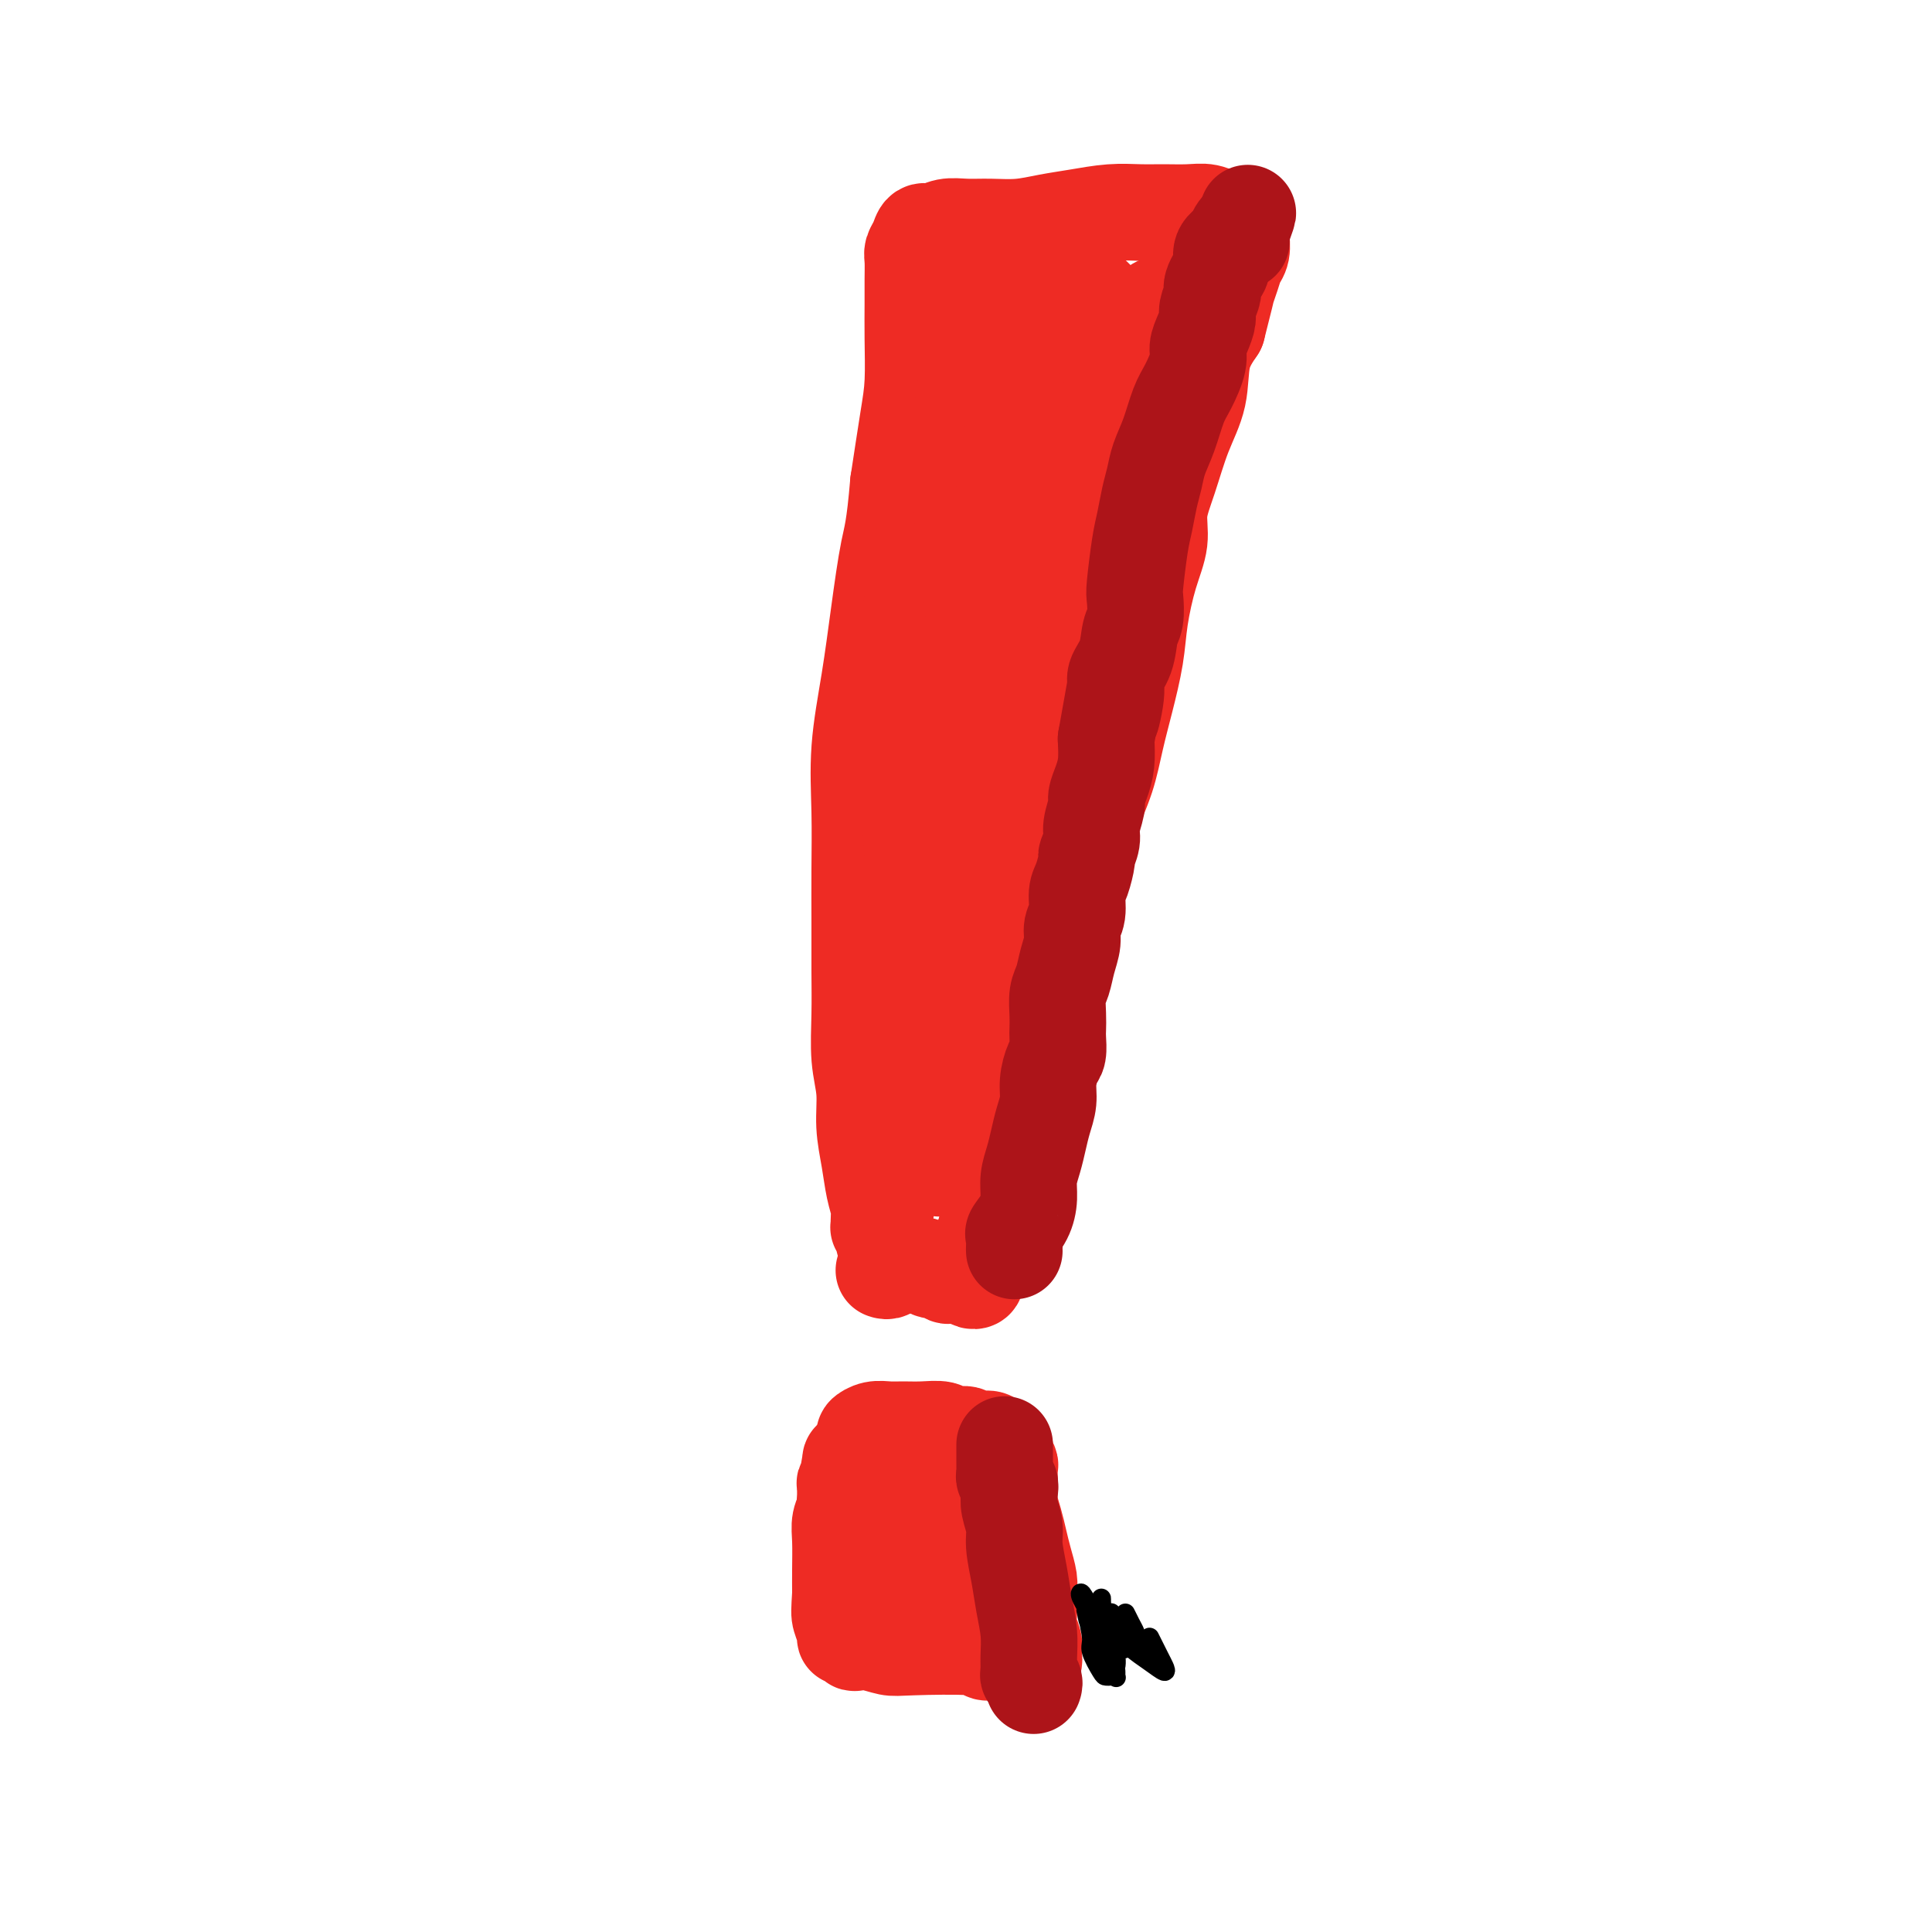 <svg viewBox='0 0 400 400' version='1.1' xmlns='http://www.w3.org/2000/svg' xmlns:xlink='http://www.w3.org/1999/xlink'><g fill='none' stroke='rgb(238,43,36)' stroke-width='20' stroke-linecap='round' stroke-linejoin='round'><path d='M177,308c-0.309,-0.415 -0.619,-0.831 -1,-1c-0.381,-0.169 -0.834,-0.092 -1,0c-0.166,0.092 -0.044,0.199 0,1c0.044,0.801 0.012,2.296 0,4c-0.012,1.704 -0.003,3.617 0,6c0.003,2.383 0.001,5.234 0,8c-0.001,2.766 -0.000,5.446 0,7c0.000,1.554 0.000,1.983 0,2c-0.000,0.017 -0.001,-0.379 0,-1c0.001,-0.621 0.004,-1.467 0,-3c-0.004,-1.533 -0.015,-3.755 0,-6c0.015,-2.245 0.057,-4.515 0,-7c-0.057,-2.485 -0.211,-5.185 0,-8c0.211,-2.815 0.789,-5.744 1,-7c0.211,-1.256 0.056,-0.838 0,0c-0.056,0.838 -0.011,2.094 0,4c0.011,1.906 -0.011,4.460 0,7c0.011,2.540 0.056,5.067 0,8c-0.056,2.933 -0.211,6.272 0,9c0.211,2.728 0.789,4.847 1,6c0.211,1.153 0.054,1.342 0,1c-0.054,-0.342 -0.004,-1.214 0,-2c0.004,-0.786 -0.036,-1.488 0,-3c0.036,-1.512 0.150,-3.836 0,-6c-0.150,-2.164 -0.562,-4.167 -1,-6c-0.438,-1.833 -0.902,-3.496 -1,-5c-0.098,-1.504 0.170,-2.851 0,-3c-0.170,-0.149 -0.777,0.898 -1,2c-0.223,1.102 -0.060,2.258 0,4c0.060,1.742 0.017,4.069 0,6c-0.017,1.931 -0.009,3.465 0,5'/><path d='M174,330c-0.218,3.598 -0.264,4.092 0,5c0.264,0.908 0.839,2.229 1,3c0.161,0.771 -0.093,0.990 0,1c0.093,0.010 0.532,-0.190 1,0c0.468,0.190 0.966,0.769 1,1c0.034,0.231 -0.397,0.113 0,0c0.397,-0.113 1.622,-0.223 3,0c1.378,0.223 2.911,0.778 4,1c1.089,0.222 1.735,0.112 5,0c3.265,-0.112 9.149,-0.227 12,0c2.851,0.227 2.669,0.794 3,1c0.331,0.206 1.175,0.050 2,0c0.825,-0.050 1.629,0.005 2,0c0.371,-0.005 0.307,-0.069 0,0c-0.307,0.069 -0.856,0.273 -1,0c-0.144,-0.273 0.119,-1.021 0,-2c-0.119,-0.979 -0.620,-2.189 -1,-4c-0.380,-1.811 -0.638,-4.222 -1,-7c-0.362,-2.778 -0.829,-5.921 -1,-9c-0.171,-3.079 -0.046,-6.093 0,-9c0.046,-2.907 0.012,-5.706 0,-7c-0.012,-1.294 -0.004,-1.084 0,-1c0.004,0.084 0.002,0.042 0,0'/><path d='M204,303c-0.751,-5.823 -0.630,-0.881 -1,1c-0.370,1.881 -1.233,0.700 -2,0c-0.767,-0.700 -1.439,-0.920 -3,-1c-1.561,-0.080 -4.011,-0.022 -5,0c-0.989,0.022 -0.518,0.006 -1,0c-0.482,-0.006 -1.916,-0.001 -4,0c-2.084,0.001 -4.818,-0.001 -6,0c-1.182,0.001 -0.813,0.003 -1,0c-0.187,-0.003 -0.931,-0.013 -1,0c-0.069,0.013 0.538,0.049 1,0c0.462,-0.049 0.781,-0.183 1,0c0.219,0.183 0.340,0.683 1,1c0.660,0.317 1.861,0.451 3,1c1.139,0.549 2.216,1.514 3,2c0.784,0.486 1.274,0.495 2,1c0.726,0.505 1.689,1.507 2,3c0.311,1.493 -0.028,3.476 0,5c0.028,1.524 0.424,2.587 0,4c-0.424,1.413 -1.668,3.174 -2,4c-0.332,0.826 0.247,0.718 0,1c-0.247,0.282 -1.321,0.956 -2,1c-0.679,0.044 -0.964,-0.541 -1,-1c-0.036,-0.459 0.175,-0.791 0,-2c-0.175,-1.209 -0.738,-3.293 -1,-5c-0.262,-1.707 -0.224,-3.036 0,-4c0.224,-0.964 0.636,-1.561 1,-2c0.364,-0.439 0.682,-0.719 1,-1'/><path d='M189,311c0.166,-1.867 0.580,0.967 1,3c0.420,2.033 0.845,3.266 1,4c0.155,0.734 0.038,0.969 0,2c-0.038,1.031 0.002,2.857 0,4c-0.002,1.143 -0.047,1.603 0,2c0.047,0.397 0.184,0.733 0,1c-0.184,0.267 -0.690,0.467 -1,0c-0.310,-0.467 -0.423,-1.599 -1,-2c-0.577,-0.401 -1.617,-0.069 -2,-1c-0.383,-0.931 -0.109,-3.123 0,-4c0.109,-0.877 0.055,-0.438 0,0'/><path d='M180,297c-0.576,0.113 -1.152,0.227 -1,0c0.152,-0.227 1.032,-0.794 2,-1c0.968,-0.206 2.026,-0.051 3,0c0.974,0.051 1.865,-0.001 3,0c1.135,0.001 2.513,0.057 4,0c1.487,-0.057 3.084,-0.225 4,0c0.916,0.225 1.153,0.844 2,1c0.847,0.156 2.306,-0.152 3,0c0.694,0.152 0.625,0.762 1,1c0.375,0.238 1.196,0.104 2,0c0.804,-0.104 1.592,-0.178 2,0c0.408,0.178 0.435,0.610 1,1c0.565,0.390 1.668,0.740 2,1c0.332,0.260 -0.108,0.432 0,1c0.108,0.568 0.764,1.533 1,2c0.236,0.467 0.052,0.434 0,1c-0.052,0.566 0.027,1.729 0,3c-0.027,1.271 -0.161,2.651 0,4c0.161,1.349 0.617,2.667 1,4c0.383,1.333 0.691,2.682 1,4c0.309,1.318 0.618,2.607 1,4c0.382,1.393 0.838,2.890 1,4c0.162,1.110 0.029,1.831 0,3c-0.029,1.169 0.045,2.785 0,4c-0.045,1.215 -0.207,2.028 0,3c0.207,0.972 0.785,2.103 1,3c0.215,0.897 0.068,1.560 0,2c-0.068,0.440 -0.057,0.657 0,1c0.057,0.343 0.159,0.812 0,1c-0.159,0.188 -0.580,0.094 -1,0'/><path d='M213,344c0.777,6.485 0.219,1.198 0,-1c-0.219,-2.198 -0.100,-1.307 0,-1c0.100,0.307 0.181,0.030 0,0c-0.181,-0.030 -0.623,0.188 -1,0c-0.377,-0.188 -0.689,-0.782 -1,-1c-0.311,-0.218 -0.622,-0.059 -1,0c-0.378,0.059 -0.822,0.017 -1,0c-0.178,-0.017 -0.089,-0.008 0,0'/><path d='M183,263c0.329,0.113 0.658,0.225 1,0c0.342,-0.225 0.696,-0.788 1,-1c0.304,-0.212 0.557,-0.072 1,0c0.443,0.072 1.074,0.076 2,0c0.926,-0.076 2.146,-0.230 3,0c0.854,0.230 1.342,0.846 2,1c0.658,0.154 1.485,-0.155 2,0c0.515,0.155 0.716,0.774 1,1c0.284,0.226 0.650,0.060 1,0c0.350,-0.060 0.685,-0.012 1,0c0.315,0.012 0.610,-0.010 1,0c0.390,0.010 0.875,0.052 1,0c0.125,-0.052 -0.110,-0.198 0,0c0.110,0.198 0.565,0.742 1,1c0.435,0.258 0.852,0.232 1,0c0.148,-0.232 0.029,-0.670 0,-1c-0.029,-0.330 0.034,-0.552 0,-1c-0.034,-0.448 -0.163,-1.121 0,-2c0.163,-0.879 0.618,-1.966 1,-3c0.382,-1.034 0.691,-2.017 1,-3'/><path d='M204,255c0.641,-2.164 0.744,-2.575 1,-3c0.256,-0.425 0.664,-0.865 1,-2c0.336,-1.135 0.599,-2.964 1,-4c0.401,-1.036 0.938,-1.280 1,-2c0.062,-0.720 -0.352,-1.918 0,-3c0.352,-1.082 1.470,-2.049 2,-3c0.530,-0.951 0.471,-1.885 1,-3c0.529,-1.115 1.647,-2.411 2,-4c0.353,-1.589 -0.059,-3.469 0,-5c0.059,-1.531 0.590,-2.711 1,-4c0.410,-1.289 0.701,-2.685 1,-4c0.299,-1.315 0.608,-2.548 1,-4c0.392,-1.452 0.868,-3.124 1,-5c0.132,-1.876 -0.081,-3.957 0,-6c0.081,-2.043 0.455,-4.048 1,-6c0.545,-1.952 1.261,-3.849 2,-6c0.739,-2.151 1.500,-4.554 2,-7c0.500,-2.446 0.739,-4.935 1,-6c0.261,-1.065 0.545,-0.707 1,-2c0.455,-1.293 1.081,-4.237 2,-7c0.919,-2.763 2.129,-5.344 3,-8c0.871,-2.656 1.402,-5.387 2,-8c0.598,-2.613 1.264,-5.107 2,-8c0.736,-2.893 1.541,-6.187 2,-9c0.459,-2.813 0.573,-5.147 1,-8c0.427,-2.853 1.166,-6.224 2,-9c0.834,-2.776 1.761,-4.956 2,-7c0.239,-2.044 -0.211,-3.953 0,-6c0.211,-2.047 1.084,-4.234 2,-7c0.916,-2.766 1.874,-6.113 3,-9c1.126,-2.887 2.418,-5.316 3,-8c0.582,-2.684 0.452,-5.624 1,-8c0.548,-2.376 1.774,-4.188 3,-6'/><path d='M252,68c5.377,-21.055 1.819,-9.193 1,-6c-0.819,3.193 1.102,-2.282 2,-5c0.898,-2.718 0.773,-2.677 1,-3c0.227,-0.323 0.805,-1.008 1,-2c0.195,-0.992 0.009,-2.289 0,-3c-0.009,-0.711 0.161,-0.835 0,-1c-0.161,-0.165 -0.653,-0.370 -1,-1c-0.347,-0.630 -0.549,-1.686 -1,-2c-0.451,-0.314 -1.151,0.112 -2,0c-0.849,-0.112 -1.848,-0.763 -3,-1c-1.152,-0.237 -2.456,-0.060 -4,0c-1.544,0.060 -3.328,0.005 -5,0c-1.672,-0.005 -3.232,0.041 -5,0c-1.768,-0.041 -3.742,-0.169 -6,0c-2.258,0.169 -4.799,0.634 -7,1c-2.201,0.366 -4.063,0.633 -6,1c-1.937,0.367 -3.950,0.835 -6,1c-2.050,0.165 -4.136,0.029 -6,0c-1.864,-0.029 -3.508,0.051 -5,0c-1.492,-0.051 -2.834,-0.232 -4,0c-1.166,0.232 -2.155,0.876 -3,1c-0.845,0.124 -1.547,-0.271 -2,0c-0.453,0.271 -0.657,1.207 -1,2c-0.343,0.793 -0.824,1.443 -1,2c-0.176,0.557 -0.047,1.022 0,2c0.047,0.978 0.010,2.471 0,4c-0.010,1.529 0.006,3.095 0,5c-0.006,1.905 -0.032,4.150 0,7c0.032,2.850 0.124,6.306 0,9c-0.124,2.694 -0.464,4.627 -1,8c-0.536,3.373 -1.268,8.187 -2,13'/><path d='M186,100c-0.820,9.677 -1.368,10.870 -2,14c-0.632,3.130 -1.346,8.198 -2,13c-0.654,4.802 -1.247,9.337 -2,14c-0.753,4.663 -1.666,9.455 -2,14c-0.334,4.545 -0.089,8.844 0,13c0.089,4.156 0.023,8.168 0,12c-0.023,3.832 -0.002,7.485 0,11c0.002,3.515 -0.014,6.892 0,10c0.014,3.108 0.059,5.946 0,9c-0.059,3.054 -0.223,6.322 0,9c0.223,2.678 0.834,4.766 1,7c0.166,2.234 -0.113,4.616 0,7c0.113,2.384 0.619,4.771 1,7c0.381,2.229 0.638,4.300 1,6c0.362,1.700 0.828,3.030 1,4c0.172,0.970 0.050,1.580 0,2c-0.050,0.420 -0.027,0.651 0,1c0.027,0.349 0.060,0.818 0,1c-0.060,0.182 -0.212,0.078 0,0c0.212,-0.078 0.789,-0.128 1,0c0.211,0.128 0.056,0.435 0,1c-0.056,0.565 -0.012,1.388 0,2c0.012,0.612 -0.006,1.011 0,1c0.006,-0.011 0.036,-0.434 0,-1c-0.036,-0.566 -0.138,-1.276 0,-3c0.138,-1.724 0.518,-4.462 1,-8c0.482,-3.538 1.067,-7.876 2,-14c0.933,-6.124 2.213,-14.033 3,-22c0.787,-7.967 1.082,-15.990 2,-24c0.918,-8.010 2.459,-16.005 4,-24'/><path d='M195,162c2.404,-18.155 2.414,-16.042 3,-18c0.586,-1.958 1.748,-7.987 3,-13c1.252,-5.013 2.593,-9.009 3,-12c0.407,-2.991 -0.119,-4.978 0,-6c0.119,-1.022 0.883,-1.081 1,0c0.117,1.081 -0.414,3.302 -1,7c-0.586,3.698 -1.229,8.873 -2,16c-0.771,7.127 -1.672,16.207 -3,26c-1.328,9.793 -3.084,20.301 -4,31c-0.916,10.699 -0.991,21.591 -1,29c-0.009,7.409 0.049,11.336 0,14c-0.049,2.664 -0.205,4.064 0,5c0.205,0.936 0.770,1.407 1,0c0.230,-1.407 0.127,-4.690 0,-9c-0.127,-4.310 -0.276,-9.645 -1,-17c-0.724,-7.355 -2.023,-16.730 -2,-29c0.023,-12.270 1.368,-27.434 3,-38c1.632,-10.566 3.552,-16.535 5,-20c1.448,-3.465 2.423,-4.426 3,-5c0.577,-0.574 0.756,-0.759 1,1c0.244,1.759 0.552,5.463 0,11c-0.552,5.537 -1.964,12.907 -3,22c-1.036,9.093 -1.694,19.907 -3,31c-1.306,11.093 -3.259,22.463 -4,29c-0.741,6.537 -0.270,8.240 0,8c0.270,-0.240 0.340,-2.423 0,-6c-0.340,-3.577 -1.091,-8.546 -2,-15c-0.909,-6.454 -1.975,-14.391 -3,-27c-1.025,-12.609 -2.007,-29.888 -1,-44c1.007,-14.112 4.004,-25.056 7,-36'/><path d='M195,97c2.466,-9.049 5.130,-13.673 7,-17c1.870,-3.327 2.944,-5.357 4,-6c1.056,-0.643 2.093,0.101 3,3c0.907,2.899 1.682,7.951 2,15c0.318,7.049 0.178,16.094 0,25c-0.178,8.906 -0.396,17.674 -1,24c-0.604,6.326 -1.596,10.209 -2,12c-0.404,1.791 -0.221,1.490 0,1c0.221,-0.490 0.481,-1.167 0,-3c-0.481,-1.833 -1.702,-4.820 -3,-9c-1.298,-4.180 -2.672,-9.552 -4,-19c-1.328,-9.448 -2.608,-22.972 -2,-34c0.608,-11.028 3.105,-19.559 5,-24c1.895,-4.441 3.187,-4.793 4,-5c0.813,-0.207 1.147,-0.271 2,1c0.853,1.271 2.225,3.875 3,7c0.775,3.125 0.954,6.770 1,11c0.046,4.230 -0.040,9.046 0,13c0.040,3.954 0.208,7.047 0,9c-0.208,1.953 -0.790,2.767 -1,3c-0.210,0.233 -0.048,-0.114 0,-1c0.048,-0.886 -0.017,-2.309 0,-5c0.017,-2.691 0.116,-6.648 0,-11c-0.116,-4.352 -0.447,-9.098 1,-14c1.447,-4.902 4.673,-9.959 7,-12c2.327,-2.041 3.757,-1.067 5,0c1.243,1.067 2.300,2.228 3,5c0.700,2.772 1.043,7.155 1,12c-0.043,4.845 -0.473,10.150 -2,18c-1.527,7.850 -4.151,18.243 -7,28c-2.849,9.757 -5.925,18.879 -9,28'/><path d='M212,152c-3.729,12.284 -5.053,14.994 -6,19c-0.947,4.006 -1.518,9.307 -2,13c-0.482,3.693 -0.876,5.779 -1,7c-0.124,1.221 0.024,1.579 0,2c-0.024,0.421 -0.218,0.907 0,0c0.218,-0.907 0.847,-3.206 1,-8c0.153,-4.794 -0.170,-12.084 0,-15c0.170,-2.916 0.833,-1.458 1,-4c0.167,-2.542 -0.164,-9.082 1,-19c1.164,-9.918 3.822,-23.212 7,-35c3.178,-11.788 6.876,-22.070 10,-29c3.124,-6.930 5.674,-10.508 8,-13c2.326,-2.492 4.429,-3.899 6,-5c1.571,-1.101 2.612,-1.897 3,-2c0.388,-0.103 0.125,0.489 0,2c-0.125,1.511 -0.112,3.943 -1,7c-0.888,3.057 -2.676,6.738 -4,11c-1.324,4.262 -2.186,9.104 -4,15c-1.814,5.896 -4.582,12.847 -7,20c-2.418,7.153 -4.485,14.509 -6,21c-1.515,6.491 -2.477,12.118 -4,17c-1.523,4.882 -3.609,9.018 -5,13c-1.391,3.982 -2.089,7.810 -3,12c-0.911,4.190 -2.035,8.741 -3,12c-0.965,3.259 -1.772,5.227 -2,7c-0.228,1.773 0.124,3.353 0,4c-0.124,0.647 -0.723,0.363 -1,0c-0.277,-0.363 -0.232,-0.804 0,-1c0.232,-0.196 0.650,-0.145 1,-1c0.350,-0.855 0.633,-2.615 1,-4c0.367,-1.385 0.819,-2.396 1,-3c0.181,-0.604 0.090,-0.802 0,-1'/><path d='M203,194c0.200,-1.485 -0.300,-0.196 -1,1c-0.700,1.196 -1.600,2.300 -2,4c-0.400,1.700 -0.300,3.996 -1,7c-0.700,3.004 -2.199,6.715 -3,9c-0.801,2.285 -0.903,3.144 -1,5c-0.097,1.856 -0.188,4.709 0,4c0.188,-0.709 0.657,-4.982 1,-8c0.343,-3.018 0.561,-4.783 1,-8c0.439,-3.217 1.098,-7.887 2,-13c0.902,-5.113 2.045,-10.668 3,-15c0.955,-4.332 1.720,-7.441 2,-9c0.280,-1.559 0.075,-1.570 0,-2c-0.075,-0.430 -0.020,-1.281 0,-2c0.020,-0.719 0.006,-1.307 0,-2c-0.006,-0.693 -0.002,-1.490 0,-3c0.002,-1.510 0.004,-3.731 0,-6c-0.004,-2.269 -0.013,-4.584 0,-7c0.013,-2.416 0.050,-4.931 0,-7c-0.050,-2.069 -0.185,-3.691 0,-6c0.185,-2.309 0.691,-5.305 1,-8c0.309,-2.695 0.423,-5.089 1,-8c0.577,-2.911 1.619,-6.338 2,-9c0.381,-2.662 0.102,-4.559 0,-6c-0.102,-1.441 -0.028,-2.426 0,-3c0.028,-0.574 0.008,-0.735 0,-1c-0.008,-0.265 -0.004,-0.632 0,-1'/><path d='M208,100c0.632,-11.422 0.212,-4.477 0,-2c-0.212,2.477 -0.214,0.487 0,-1c0.214,-1.487 0.646,-2.472 1,-4c0.354,-1.528 0.631,-3.600 1,-5c0.369,-1.400 0.831,-2.128 1,-3c0.169,-0.872 0.046,-1.889 0,-2c-0.046,-0.111 -0.013,0.682 0,1c0.013,0.318 0.007,0.159 0,0'/></g>
<g fill='none' stroke='rgb(173,20,25)' stroke-width='20' stroke-linecap='round' stroke-linejoin='round'><path d='M210,259c-0.014,-0.209 -0.028,-0.418 0,-1c0.028,-0.582 0.098,-1.537 0,-2c-0.098,-0.463 -0.363,-0.433 0,-1c0.363,-0.567 1.354,-1.729 2,-3c0.646,-1.271 0.946,-2.650 1,-4c0.054,-1.350 -0.139,-2.671 0,-4c0.139,-1.329 0.611,-2.665 1,-4c0.389,-1.335 0.695,-2.669 1,-4c0.305,-1.331 0.607,-2.659 1,-4c0.393,-1.341 0.876,-2.695 1,-4c0.124,-1.305 -0.110,-2.562 0,-4c0.110,-1.438 0.566,-3.059 1,-4c0.434,-0.941 0.848,-1.204 1,-2c0.152,-0.796 0.044,-2.127 0,-3c-0.044,-0.873 -0.023,-1.289 0,-2c0.023,-0.711 0.049,-1.716 0,-3c-0.049,-1.284 -0.172,-2.847 0,-4c0.172,-1.153 0.638,-1.896 1,-3c0.362,-1.104 0.618,-2.568 1,-4c0.382,-1.432 0.890,-2.832 1,-4c0.110,-1.168 -0.177,-2.103 0,-3c0.177,-0.897 0.817,-1.754 1,-3c0.183,-1.246 -0.090,-2.879 0,-4c0.090,-1.121 0.545,-1.730 1,-3c0.455,-1.270 0.911,-3.201 1,-4c0.089,-0.799 -0.187,-0.464 0,-1c0.187,-0.536 0.837,-1.942 1,-3c0.163,-1.058 -0.163,-1.769 0,-3c0.163,-1.231 0.814,-2.982 1,-4c0.186,-1.018 -0.095,-1.304 0,-2c0.095,-0.696 0.564,-1.803 1,-3c0.436,-1.197 0.839,-2.485 1,-4c0.161,-1.515 0.081,-3.258 0,-5'/><path d='M229,153c3.097,-17.341 1.340,-7.693 1,-5c-0.340,2.693 0.736,-1.569 1,-4c0.264,-2.431 -0.283,-3.029 0,-4c0.283,-0.971 1.395,-2.313 2,-4c0.605,-1.687 0.701,-3.718 1,-5c0.299,-1.282 0.801,-1.815 1,-3c0.199,-1.185 0.095,-3.023 0,-4c-0.095,-0.977 -0.180,-1.093 0,-3c0.180,-1.907 0.625,-5.605 1,-8c0.375,-2.395 0.681,-3.489 1,-5c0.319,-1.511 0.652,-3.440 1,-5c0.348,-1.560 0.712,-2.751 1,-4c0.288,-1.249 0.502,-2.558 1,-4c0.498,-1.442 1.282,-3.019 2,-5c0.718,-1.981 1.372,-4.368 2,-6c0.628,-1.632 1.230,-2.510 2,-4c0.770,-1.490 1.708,-3.591 2,-5c0.292,-1.409 -0.062,-2.125 0,-3c0.062,-0.875 0.539,-1.908 1,-3c0.461,-1.092 0.908,-2.242 1,-3c0.092,-0.758 -0.169,-1.123 0,-2c0.169,-0.877 0.767,-2.264 1,-3c0.233,-0.736 0.099,-0.820 0,-1c-0.099,-0.180 -0.163,-0.457 0,-1c0.163,-0.543 0.554,-1.353 1,-2c0.446,-0.647 0.946,-1.130 1,-2c0.054,-0.870 -0.339,-2.125 0,-3c0.339,-0.875 1.411,-1.368 2,-2c0.589,-0.632 0.697,-1.401 1,-2c0.303,-0.599 0.801,-1.028 1,-1c0.199,0.028 0.100,0.514 0,1'/><path d='M257,48c2.631,-7.393 0.708,-2.375 0,0c-0.708,2.375 -0.202,2.107 0,2c0.202,-0.107 0.101,-0.054 0,0'/><path d='M214,349c0.114,-0.323 0.227,-0.647 0,-1c-0.227,-0.353 -0.796,-0.736 -1,-1c-0.204,-0.264 -0.043,-0.410 0,-1c0.043,-0.590 -0.031,-1.624 0,-3c0.031,-1.376 0.167,-3.095 0,-5c-0.167,-1.905 -0.637,-3.997 -1,-6c-0.363,-2.003 -0.619,-3.915 -1,-6c-0.381,-2.085 -0.886,-4.341 -1,-6c-0.114,-1.659 0.162,-2.721 0,-4c-0.162,-1.279 -0.761,-2.777 -1,-4c-0.239,-1.223 -0.117,-2.173 0,-3c0.117,-0.827 0.227,-1.531 0,-2c-0.227,-0.469 -0.793,-0.703 -1,-1c-0.207,-0.297 -0.055,-0.657 0,-1c0.055,-0.343 0.015,-0.669 0,-1c-0.015,-0.331 -0.004,-0.668 0,-1c0.004,-0.332 0.001,-0.660 0,-1c-0.001,-0.340 -0.000,-0.693 0,-1c0.000,-0.307 0.000,-0.567 0,-1c-0.000,-0.433 -0.000,-1.040 0,-1c0.000,0.040 0.000,0.726 0,1c-0.000,0.274 -0.000,0.137 0,0'/></g>
<g fill='none' stroke='rgb(0,0,0)' stroke-width='4' stroke-linecap='round' stroke-linejoin='round'><path d='M235,338c-0.002,0.284 -0.003,0.568 0,1c0.003,0.432 0.011,1.012 0,1c-0.011,-0.012 -0.041,-0.615 0,-1c0.041,-0.385 0.155,-0.551 0,-1c-0.155,-0.449 -0.578,-1.180 -1,-2c-0.422,-0.820 -0.845,-1.729 -1,-2c-0.155,-0.271 -0.044,0.097 0,1c0.044,0.903 0.022,2.340 0,3c-0.022,0.660 -0.043,0.544 0,1c0.043,0.456 0.151,1.485 0,2c-0.151,0.515 -0.562,0.516 -1,0c-0.438,-0.516 -0.902,-1.550 -1,-2c-0.098,-0.450 0.169,-0.315 0,-1c-0.169,-0.685 -0.773,-2.190 -1,-3c-0.227,-0.810 -0.075,-0.925 0,-1c0.075,-0.075 0.073,-0.109 0,0c-0.073,0.109 -0.216,0.360 0,1c0.216,0.640 0.791,1.669 1,3c0.209,1.331 0.053,2.964 0,4c-0.053,1.036 -0.003,1.473 0,2c0.003,0.527 -0.041,1.142 0,1c0.041,-0.142 0.169,-1.041 0,-2c-0.169,-0.959 -0.634,-1.978 -1,-3c-0.366,-1.022 -0.634,-2.047 -1,-3c-0.366,-0.953 -0.829,-1.833 -1,-3c-0.171,-1.167 -0.049,-2.619 0,-3c0.049,-0.381 0.024,0.310 0,1'/><path d='M228,332c-0.508,-1.752 -0.279,0.368 0,2c0.279,1.632 0.607,2.777 1,4c0.393,1.223 0.850,2.524 1,4c0.150,1.476 -0.006,3.128 0,4c0.006,0.872 0.174,0.963 0,1c-0.174,0.037 -0.691,0.020 -1,0c-0.309,-0.020 -0.409,-0.042 -1,-1c-0.591,-0.958 -1.674,-2.851 -2,-4c-0.326,-1.149 0.105,-1.553 0,-3c-0.105,-1.447 -0.747,-3.938 -1,-5c-0.253,-1.062 -0.117,-0.694 0,0c0.117,0.694 0.213,1.713 1,3c0.787,1.287 2.264,2.841 3,4c0.736,1.159 0.732,1.924 1,3c0.268,1.076 0.807,2.462 1,3c0.193,0.538 0.040,0.227 0,0c-0.040,-0.227 0.035,-0.372 0,-1c-0.035,-0.628 -0.178,-1.740 -1,-3c-0.822,-1.260 -2.321,-2.669 -3,-4c-0.679,-1.331 -0.538,-2.583 -1,-4c-0.462,-1.417 -1.527,-2.998 -2,-4c-0.473,-1.002 -0.353,-1.426 0,-1c0.353,0.426 0.939,1.702 2,3c1.061,1.298 2.596,2.618 4,4c1.404,1.382 2.675,2.825 4,4c1.325,1.175 2.703,2.083 4,3c1.297,0.917 2.513,1.844 3,2c0.487,0.156 0.247,-0.458 0,-1c-0.247,-0.542 -0.499,-1.012 -1,-2c-0.501,-0.988 -1.250,-2.494 -2,-4'/></g>
</svg>